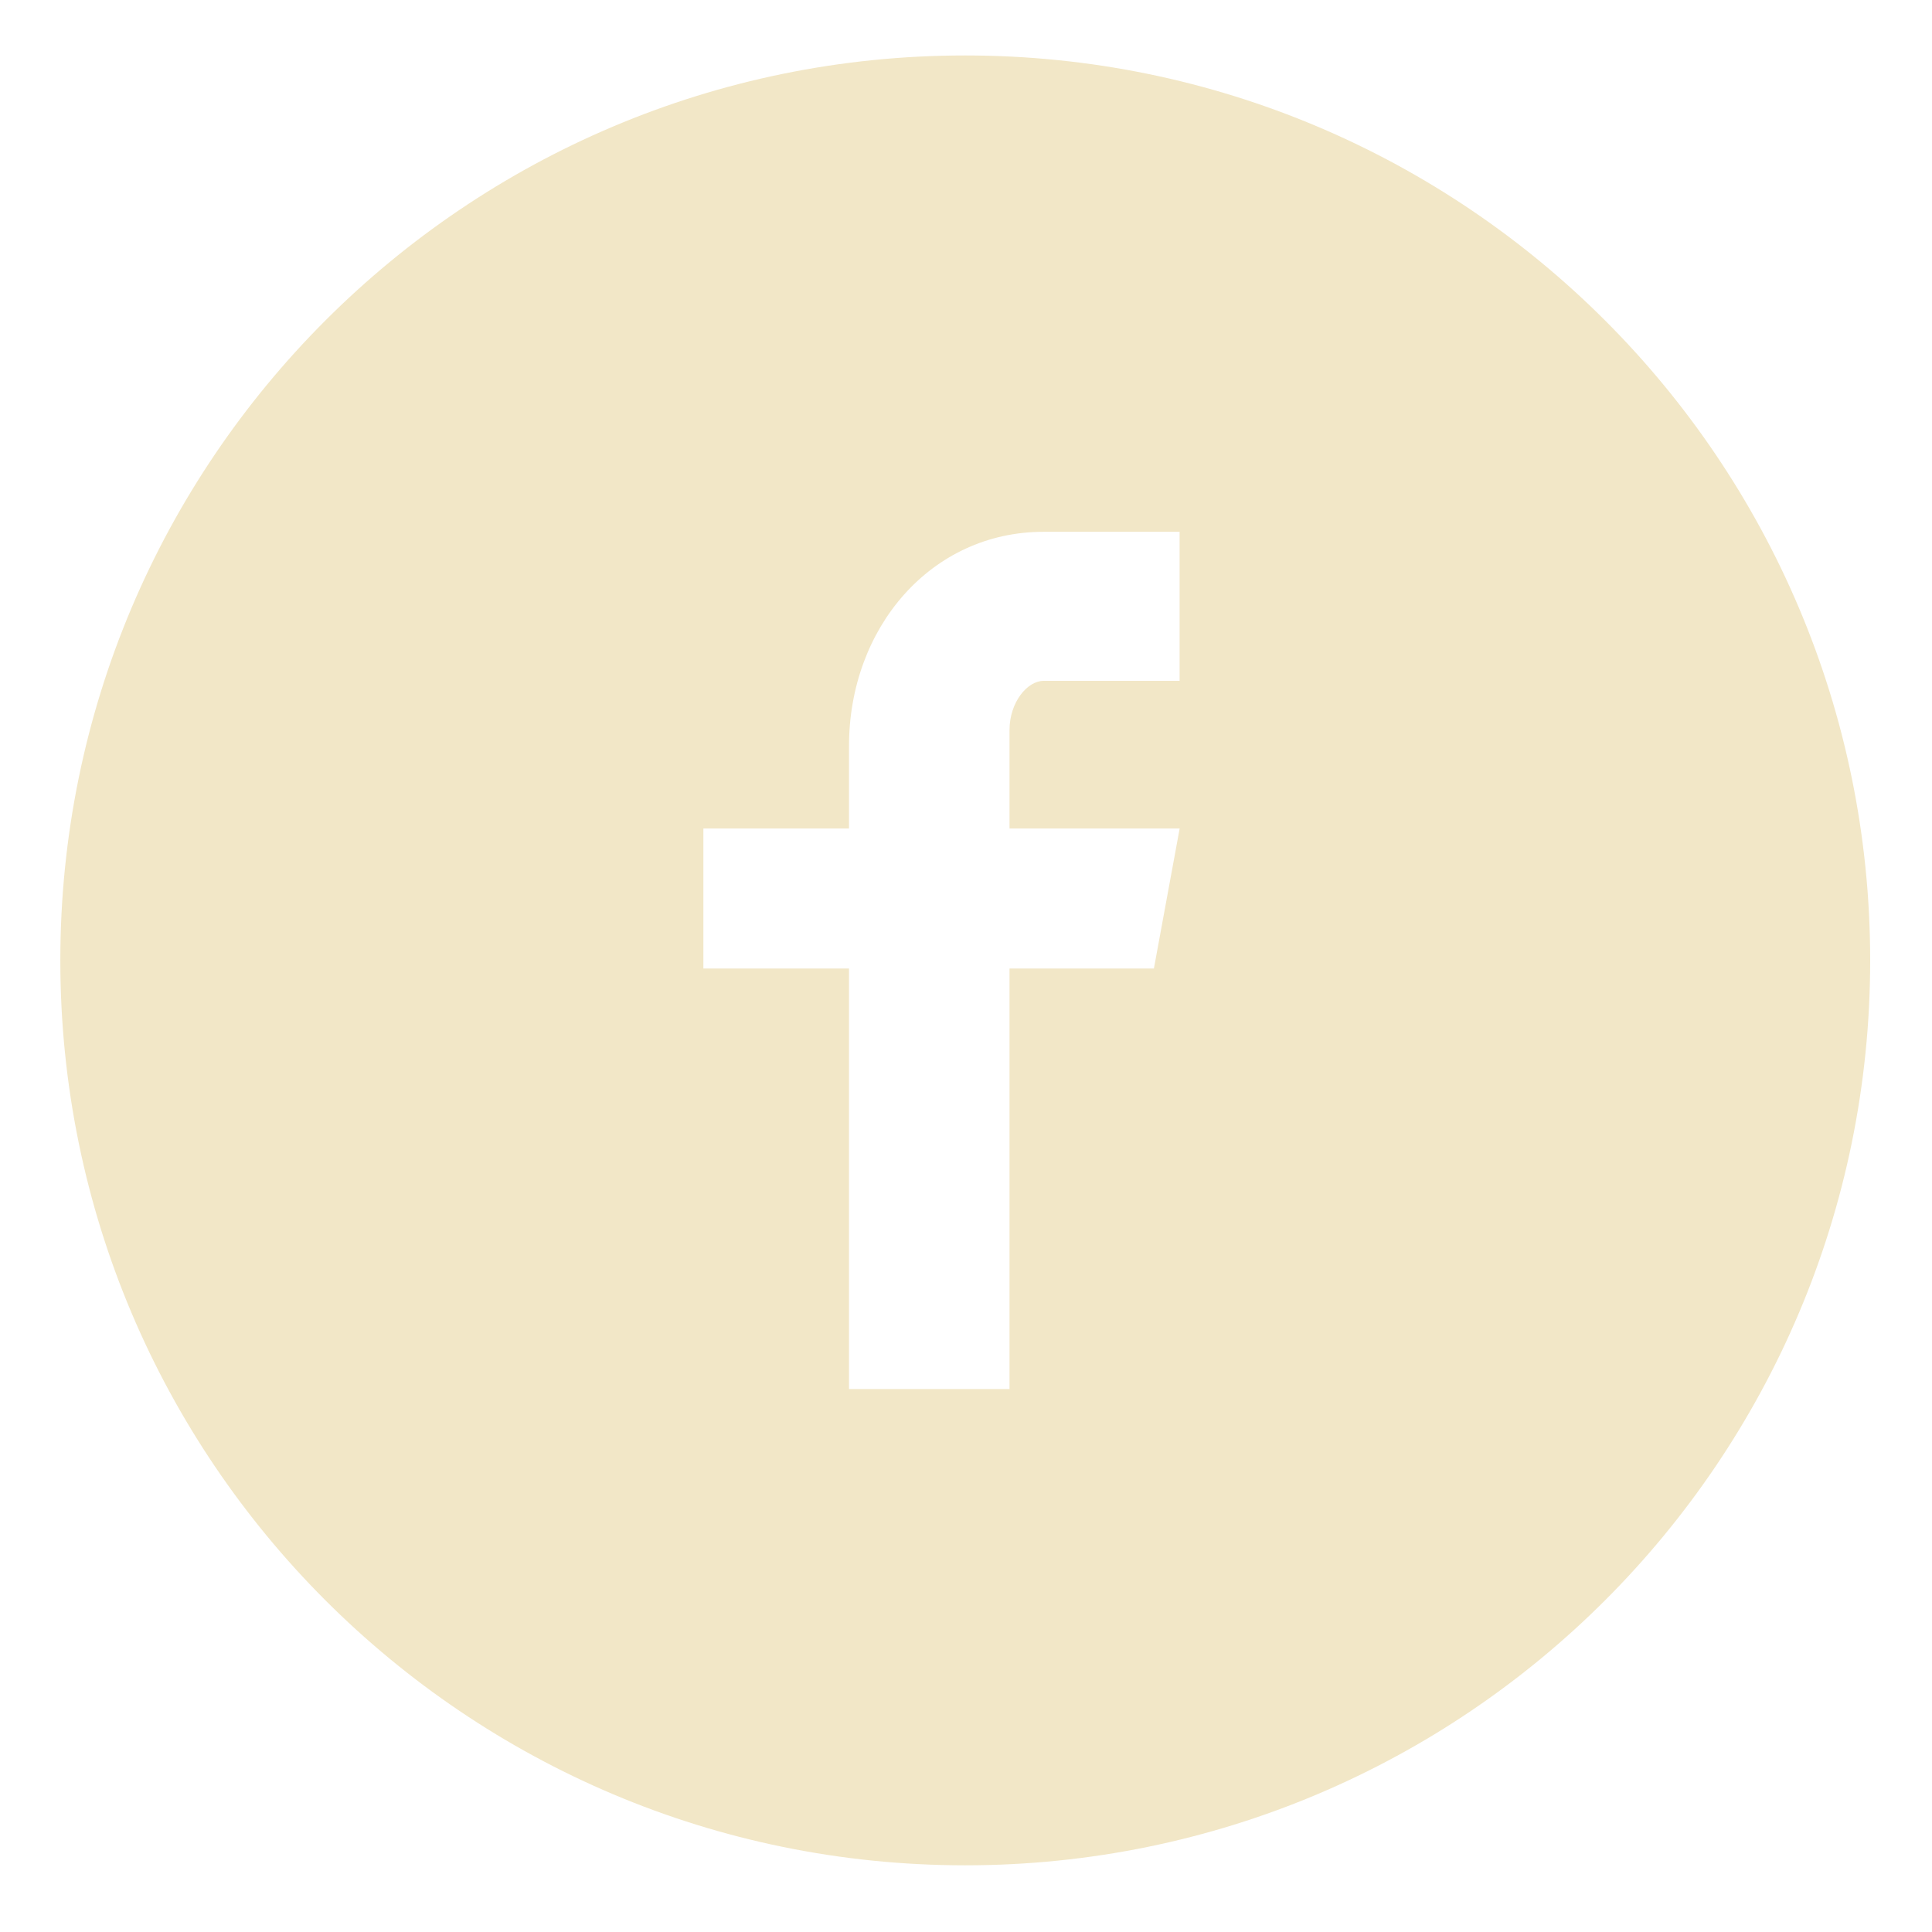 <svg width="27" height="27" viewBox="0 0 27 27" fill="none" xmlns="http://www.w3.org/2000/svg">
<path d="M13.489 0.775C6.505 0.775 0.843 6.437 0.843 13.422C0.843 20.406 6.505 26.068 13.489 26.068C20.474 26.068 26.136 20.406 26.136 13.422C26.136 6.437 20.474 0.775 13.489 0.775ZM16.485 9.515H14.584C14.359 9.515 14.108 9.811 14.108 10.205V11.578H16.486L16.126 13.535H14.108V19.412H11.865V13.535H9.83V11.578H11.865V10.426C11.865 8.774 13.011 7.432 14.584 7.432H16.485V9.515Z" fill="#F2E7C7"/>
</svg>

